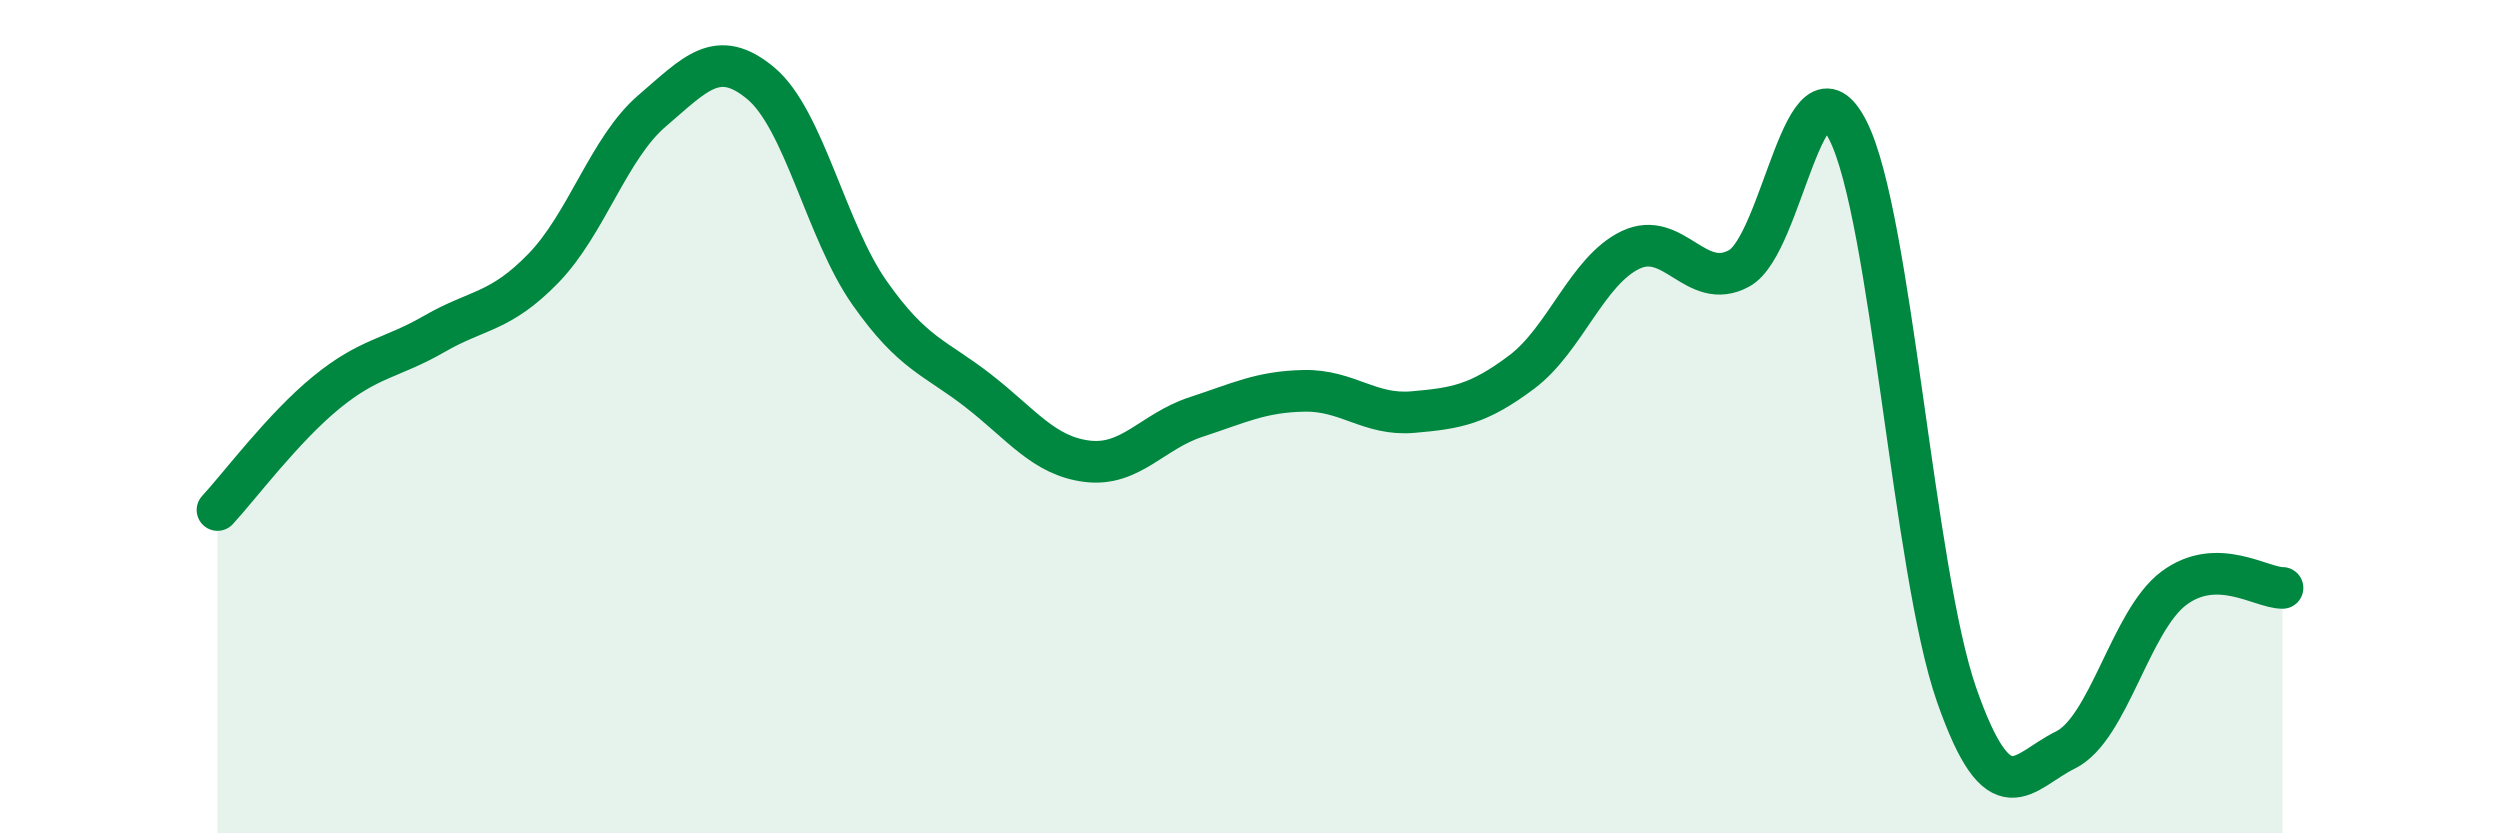 
    <svg width="60" height="20" viewBox="0 0 60 20" xmlns="http://www.w3.org/2000/svg">
      <path
        d="M 5.22,12.24 C 5.74,11.68 6.79,10.27 7.83,9.42 C 8.87,8.57 9.39,8.61 10.43,8.01 C 11.47,7.41 12,7.51 13.04,6.44 C 14.08,5.37 14.61,3.55 15.65,2.66 C 16.69,1.77 17.22,1.13 18.26,2 C 19.3,2.87 19.83,5.55 20.87,7.03 C 21.91,8.51 22.44,8.57 23.48,9.38 C 24.52,10.19 25.05,10.94 26.09,11.07 C 27.13,11.2 27.66,10.35 28.7,10.01 C 29.74,9.67 30.26,9.4 31.3,9.38 C 32.34,9.36 32.87,9.98 33.91,9.89 C 34.95,9.8 35.48,9.71 36.52,8.93 C 37.56,8.15 38.09,6.5 39.13,6 C 40.17,5.5 40.7,7.01 41.74,6.44 C 42.78,5.87 43.31,1.08 44.35,3.13 C 45.39,5.18 45.92,13.71 46.96,16.68 C 48,19.65 48.53,18.51 49.57,18 C 50.61,17.49 51.13,14.9 52.17,14.12 C 53.21,13.34 54.26,14.11 54.78,14.11L54.78 20L5.22 20Z"
        fill="#008740"
        opacity="0.1"
        stroke-linecap="round"
        stroke-linejoin="round"
      />
      <path
        d="M 5.22,12.24 C 5.74,11.68 6.79,10.27 7.83,9.42 C 8.87,8.57 9.39,8.61 10.43,8.01 C 11.47,7.41 12,7.51 13.04,6.44 C 14.08,5.37 14.61,3.55 15.65,2.66 C 16.69,1.77 17.22,1.13 18.26,2 C 19.3,2.87 19.83,5.55 20.87,7.03 C 21.91,8.51 22.44,8.57 23.48,9.38 C 24.52,10.19 25.05,10.94 26.09,11.07 C 27.13,11.2 27.66,10.35 28.7,10.01 C 29.74,9.67 30.26,9.4 31.3,9.38 C 32.34,9.36 32.87,9.98 33.91,9.89 C 34.95,9.8 35.48,9.71 36.52,8.93 C 37.56,8.15 38.09,6.5 39.13,6 C 40.17,5.5 40.7,7.01 41.74,6.44 C 42.78,5.87 43.31,1.08 44.35,3.13 C 45.39,5.18 45.92,13.71 46.96,16.68 C 48,19.65 48.53,18.51 49.57,18 C 50.61,17.49 51.13,14.9 52.17,14.12 C 53.21,13.34 54.26,14.11 54.78,14.11"
        stroke="#008740"
        stroke-width="1"
        fill="none"
        stroke-linecap="round"
        stroke-linejoin="round"
      />
    </svg>
  